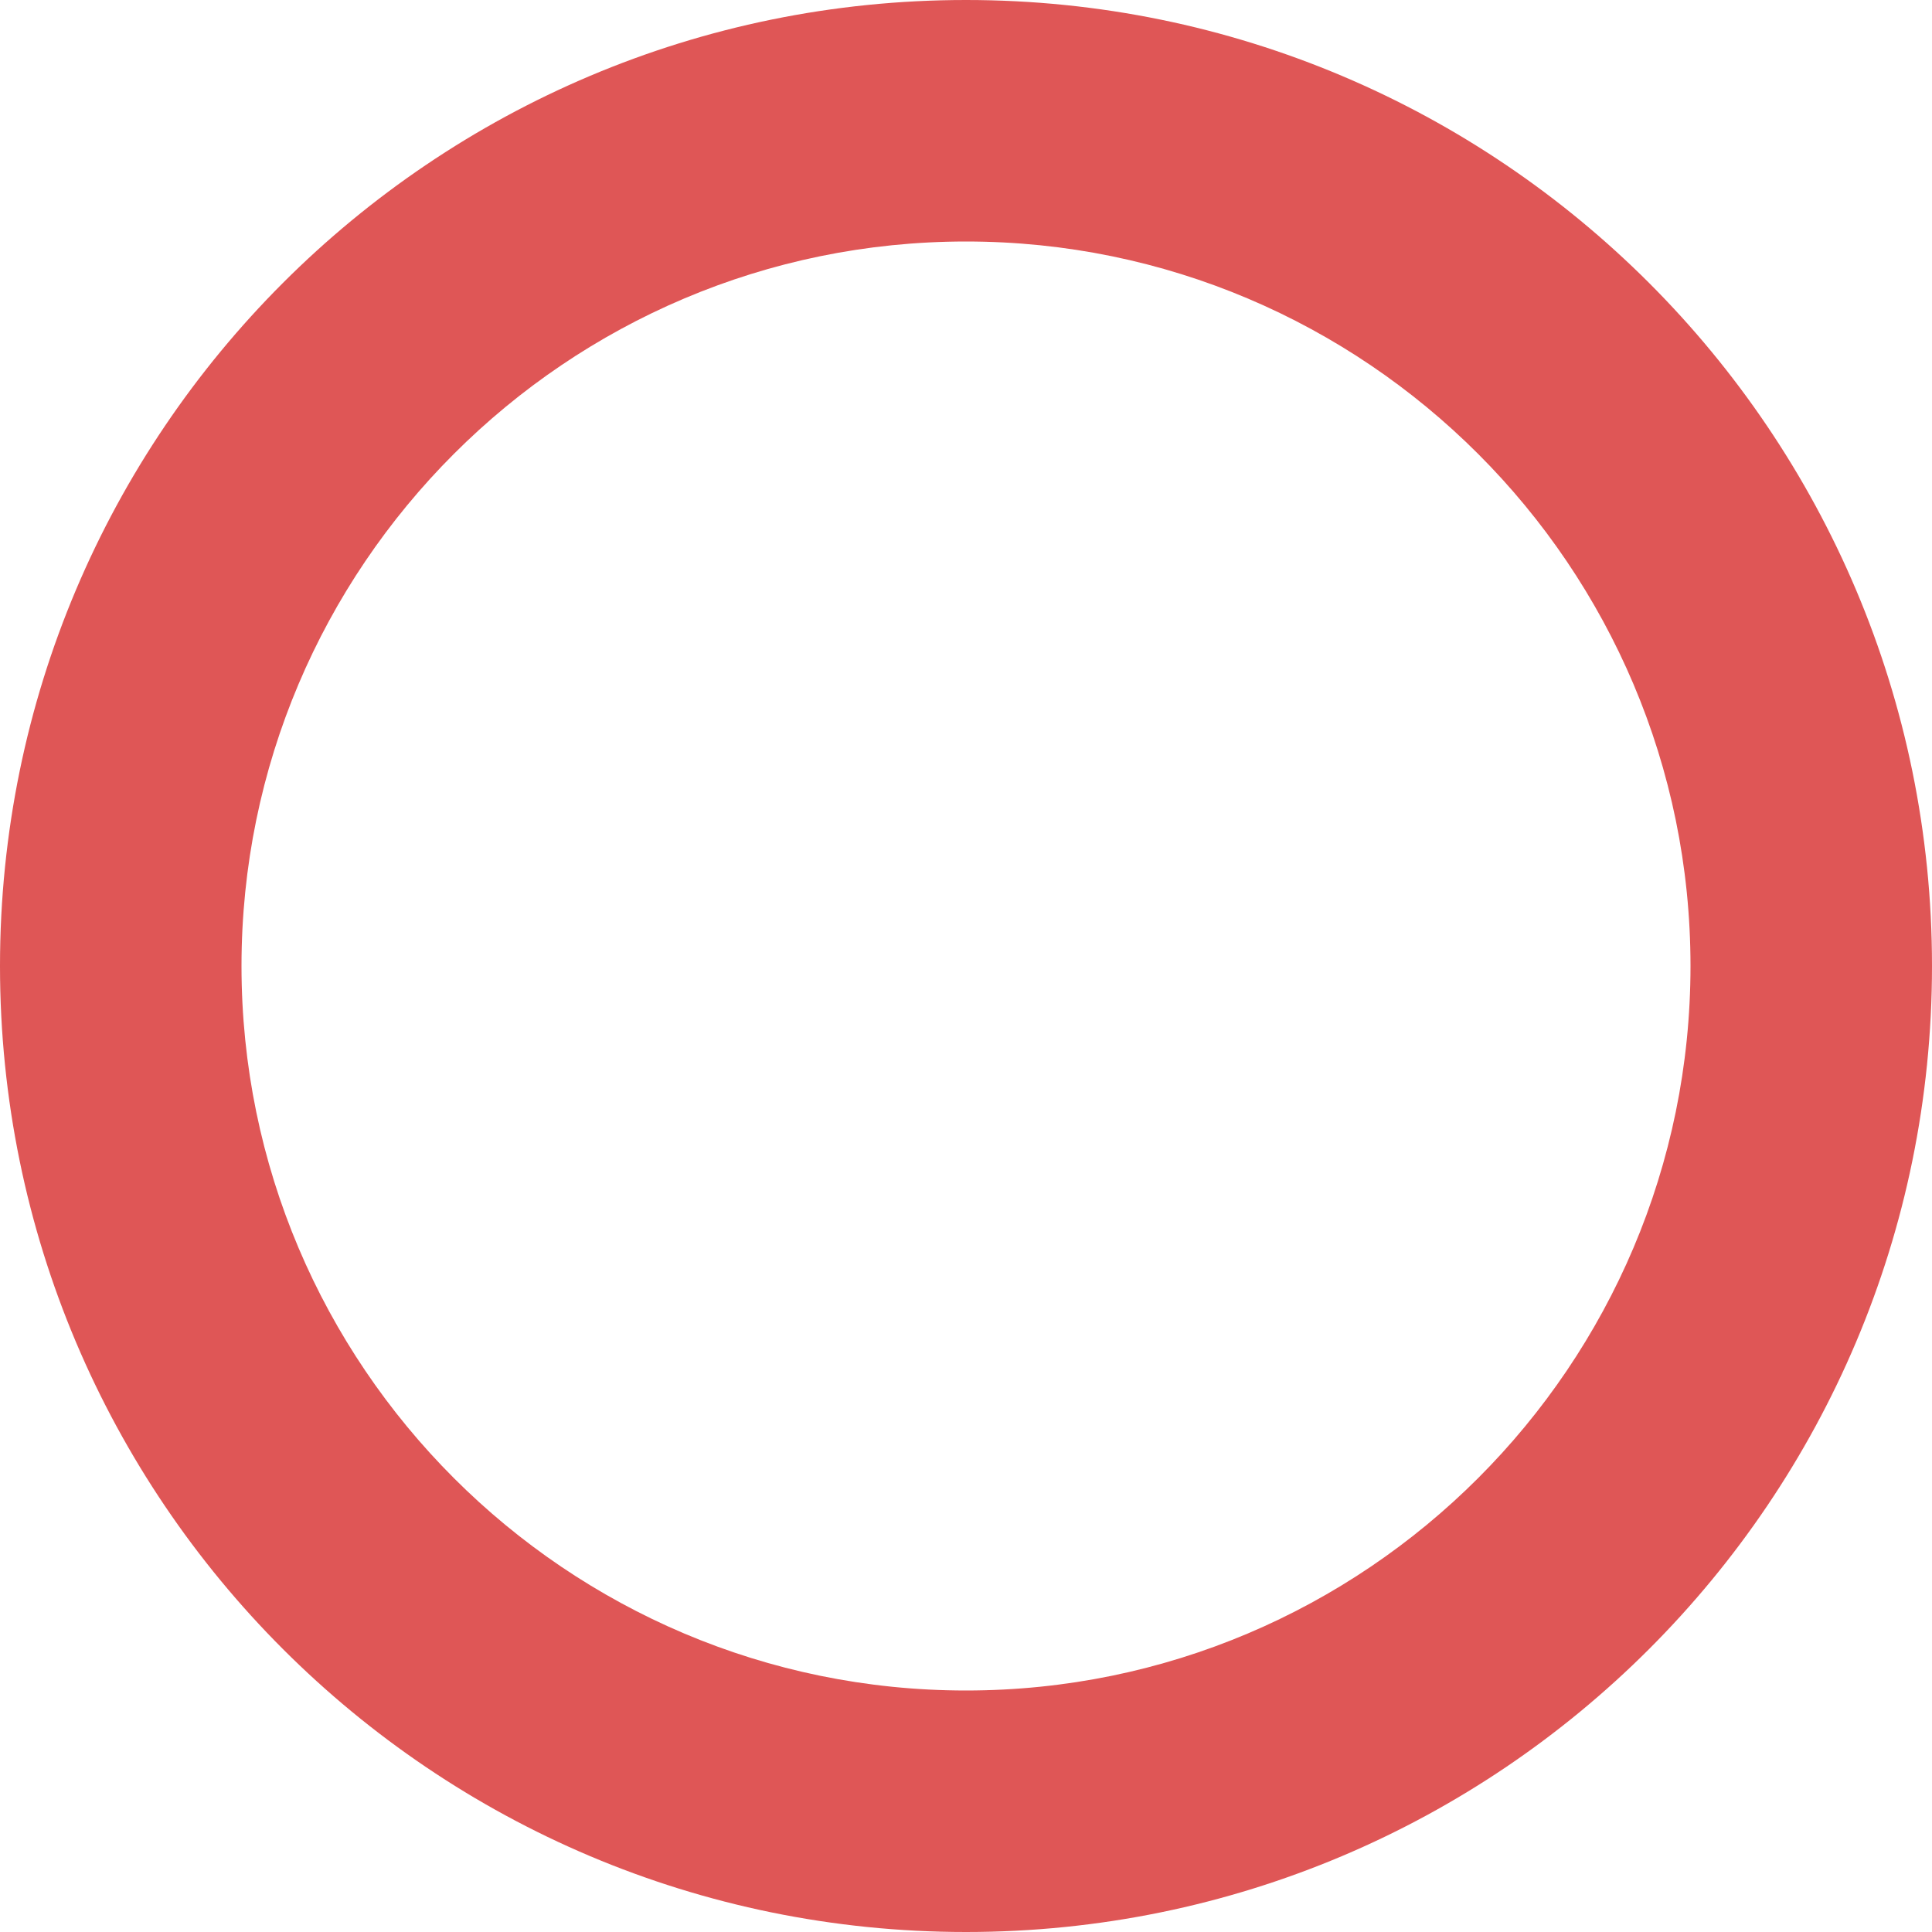 <svg xmlns="http://www.w3.org/2000/svg" width="20" height="20"><path d="M10 0C4.477 0 0 4.477 0 10s4.477 10 10 10 10-4.477 10-10S15.523 0 10 0m0 17.5c-4.137 0-7.5-3.363-7.5-7.5S5.863 2.5 10 2.5s7.5 3.363 7.5 7.5-3.363 7.5-7.5 7.5m0 0" style="stroke:none;fill-rule:nonzero;fill:#df5656;fill-opacity:1"/></svg>